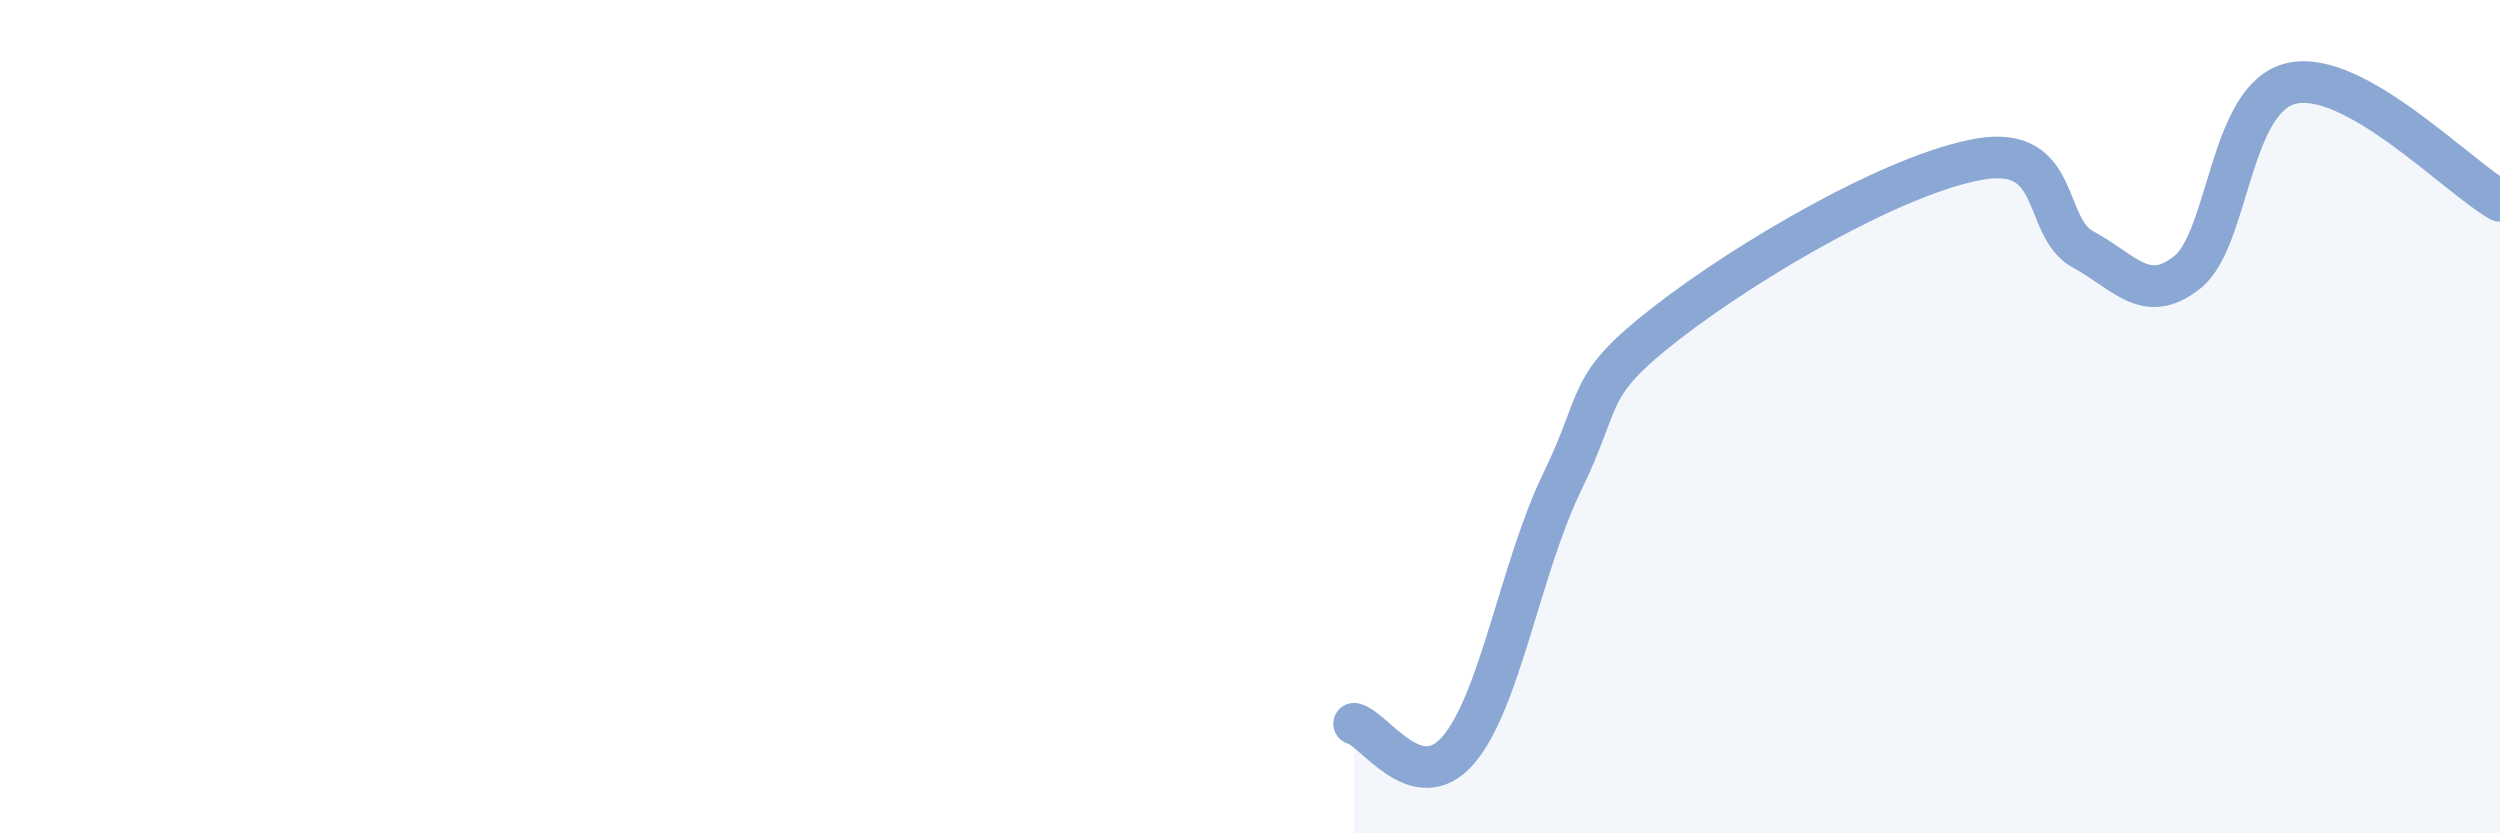 
    <svg width="60" height="20" viewBox="0 0 60 20" xmlns="http://www.w3.org/2000/svg">
      <path
        d="M 32.5,17.37 C 33,17.5 34,19.16 35,18 C 36,16.84 36.5,13.6 37.5,11.55 C 38.5,9.5 38,9.3 40,7.75 C 42,6.2 45.5,4.17 47.5,3.82 C 49.5,3.47 49,5.45 50,5.99 C 51,6.53 51.5,7.33 52.5,6.53 C 53.5,5.73 53.5,2.34 55,2 C 56.5,1.66 59,4.26 60,4.82L60 20L32.5 20Z"
        fill="#8ba7d3"
        opacity="0.1"
        stroke-linecap="round"
        stroke-linejoin="round"
      />
      <path
        d="M 32.5,17.37 C 33,17.5 34,19.16 35,18 C 36,16.84 36.5,13.6 37.5,11.55 C 38.5,9.5 38,9.3 40,7.75 C 42,6.2 45.5,4.17 47.5,3.82 C 49.5,3.47 49,5.45 50,5.99 C 51,6.53 51.5,7.33 52.5,6.53 C 53.5,5.73 53.5,2.34 55,2 C 56.5,1.66 59,4.26 60,4.82"
        stroke="#8ba7d3"
        stroke-width="1"
        fill="none"
        stroke-linecap="round"
        stroke-linejoin="round"
      />
    </svg>
  